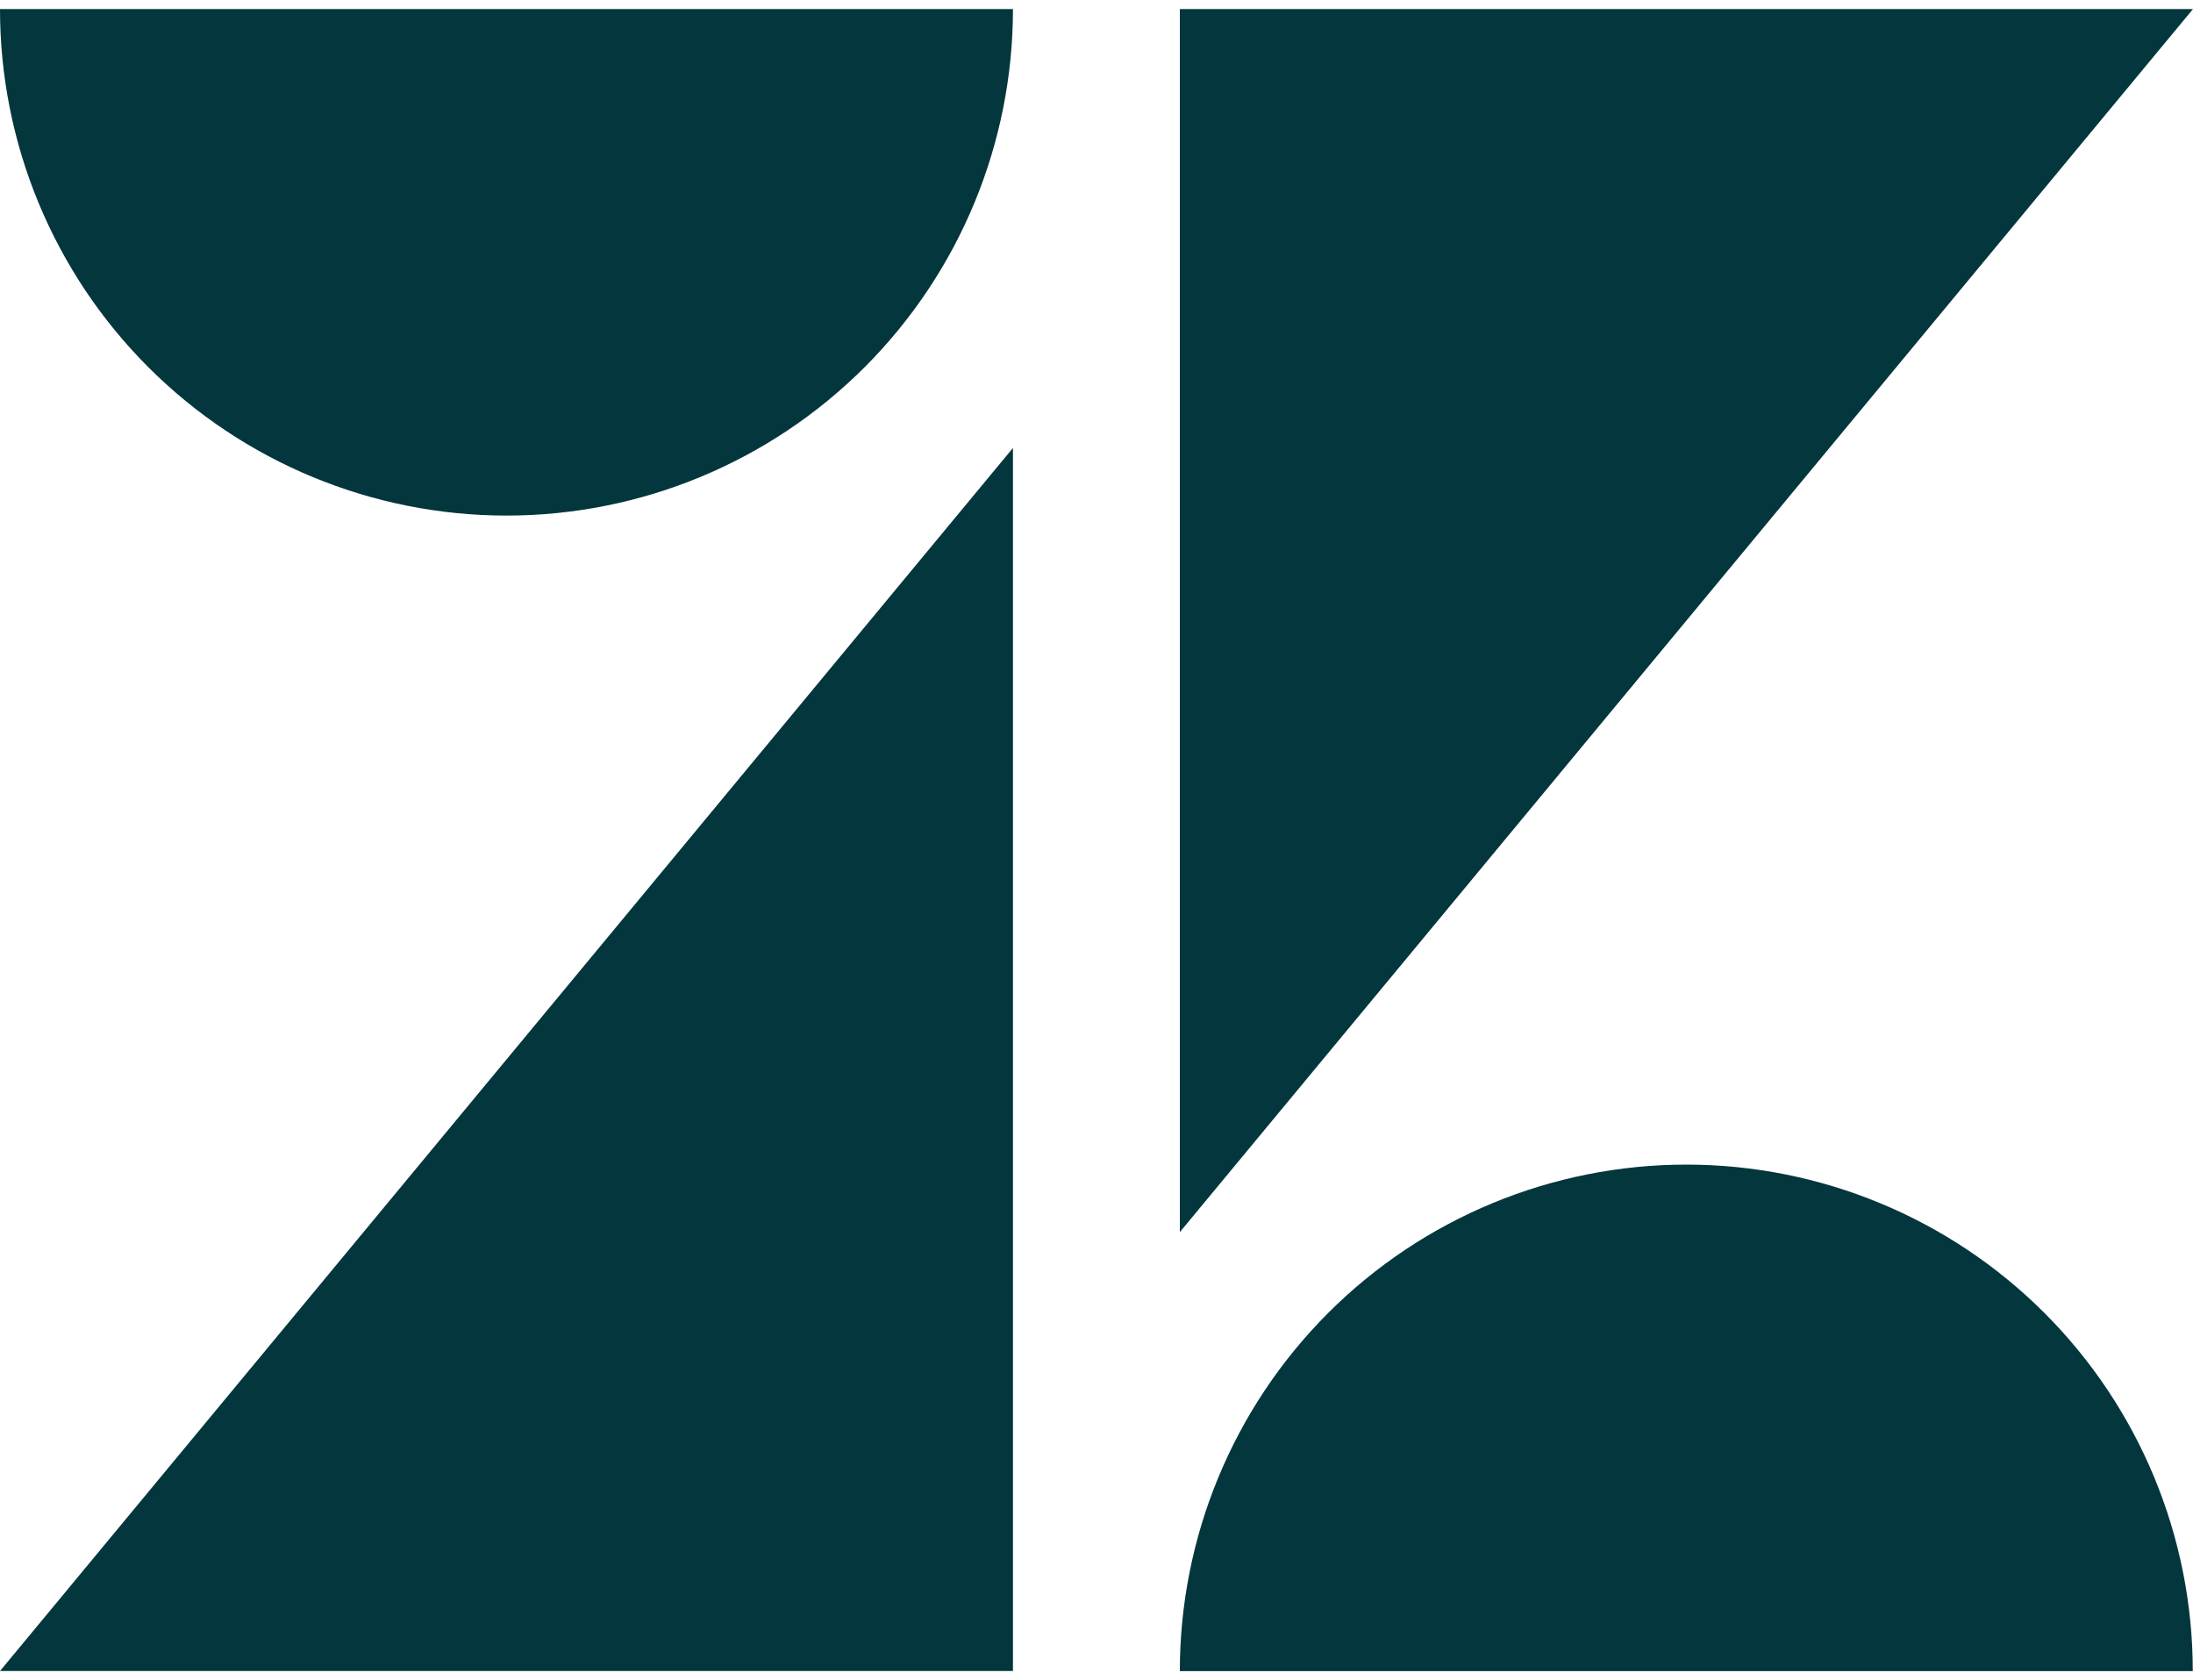 <svg width="171" height="131" viewBox="0 0 171 131" fill="none" xmlns="http://www.w3.org/2000/svg">
<path d="M78.986 34.926V130.286H0L78.986 34.926ZM78.986 0.705C78.986 11.179 74.825 21.225 67.418 28.631C60.012 36.037 49.967 40.198 39.493 40.198C29.019 40.198 18.974 36.037 11.567 28.631C4.161 21.225 0 11.179 0 0.705L78.986 0.705ZM91.998 130.295C91.998 119.82 96.159 109.775 103.565 102.369C110.971 94.963 121.016 90.802 131.49 90.802C141.964 90.802 152.01 94.963 159.416 102.369C166.822 109.775 170.983 119.82 170.983 130.295H91.998ZM91.998 96.074V0.705H171L91.998 96.066V96.074Z" fill="#03363D"/>
</svg>
